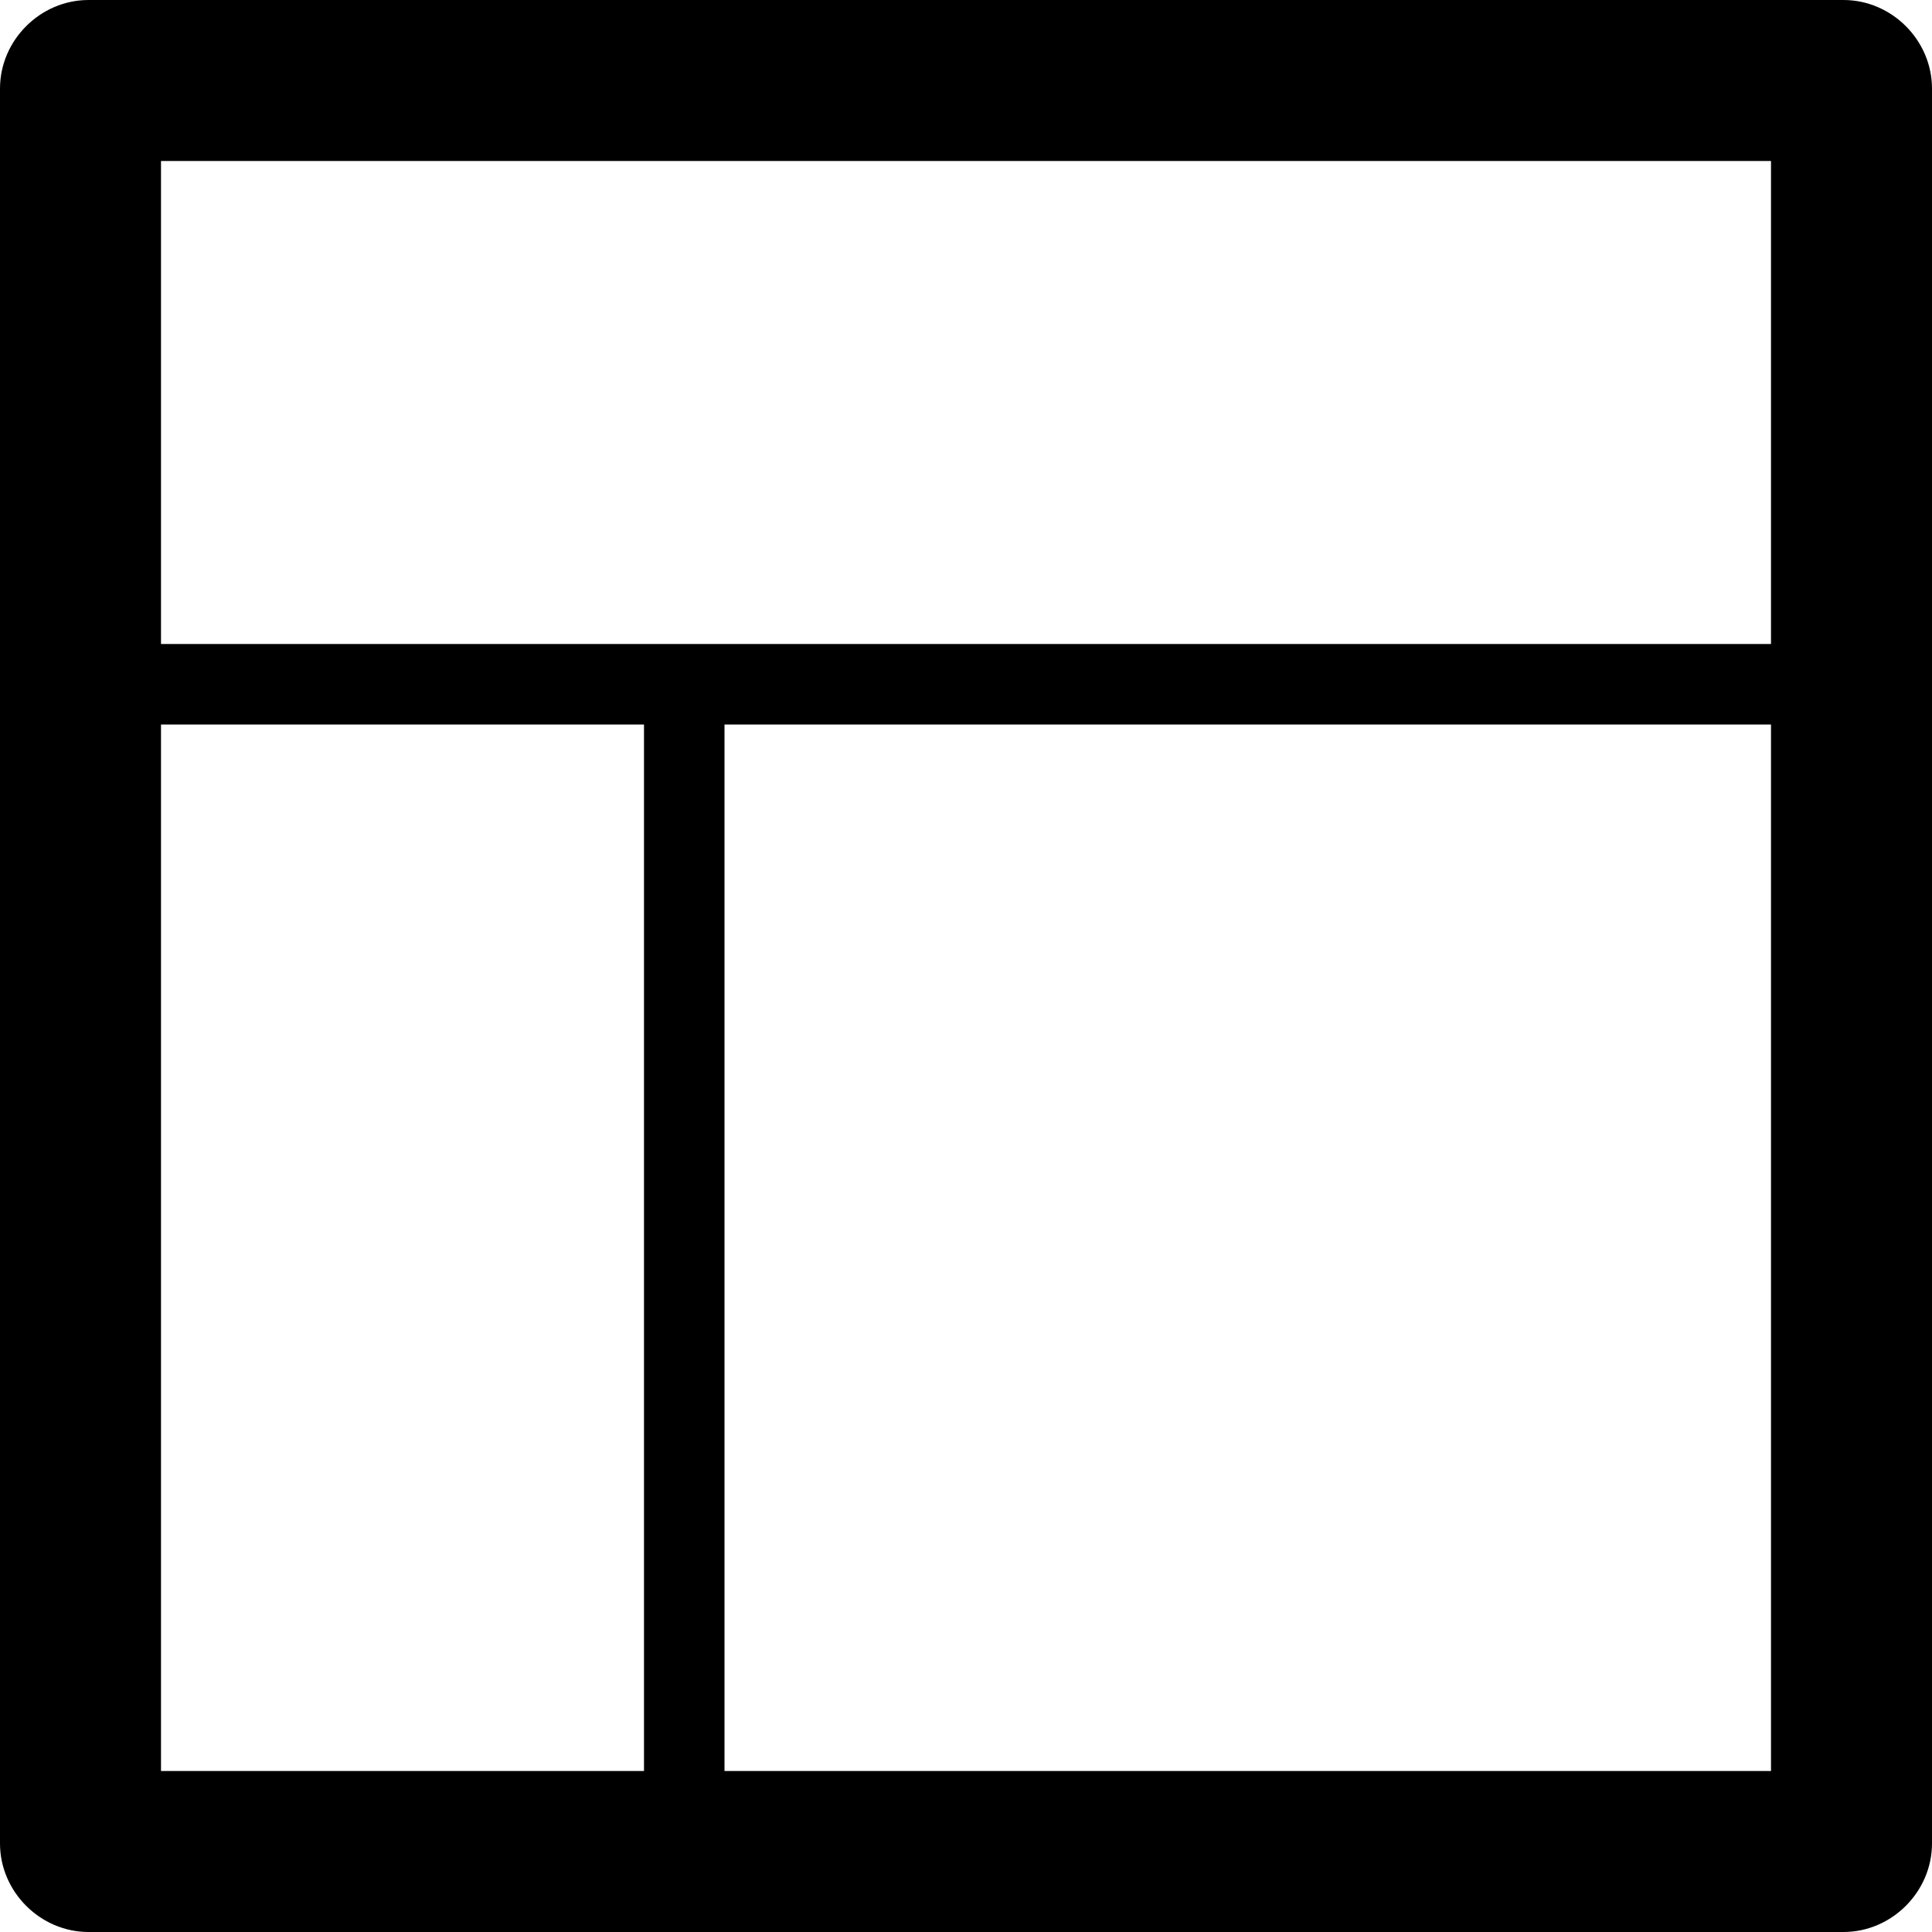 <?xml version="1.0" ?><!DOCTYPE svg  PUBLIC '-//W3C//DTD SVG 1.1//EN'  'http://www.w3.org/Graphics/SVG/1.1/DTD/svg11.dtd'><svg enable-background="new 0 0 24 24" height="24px" id="Layer_1" version="1.1" viewBox="0 0 24 24" width="24px" xml:space="preserve" xmlns="http://www.w3.org/2000/svg" xmlns:xlink="http://www.w3.org/1999/xlink"><path d="M22.9,0H1.1C0.5,0,0,0.5,0,1.1v21.8C0,23.5,0.5,24,1.1,24h21.8c0.6,0,1.1-0.5,1.1-1.1V1.1C24,0.5,23.5,0,22.9,0z M2,22V9h6  v13H2z M22,22H9V9h13V22z M22,8H2V2h20V8z"/></svg>